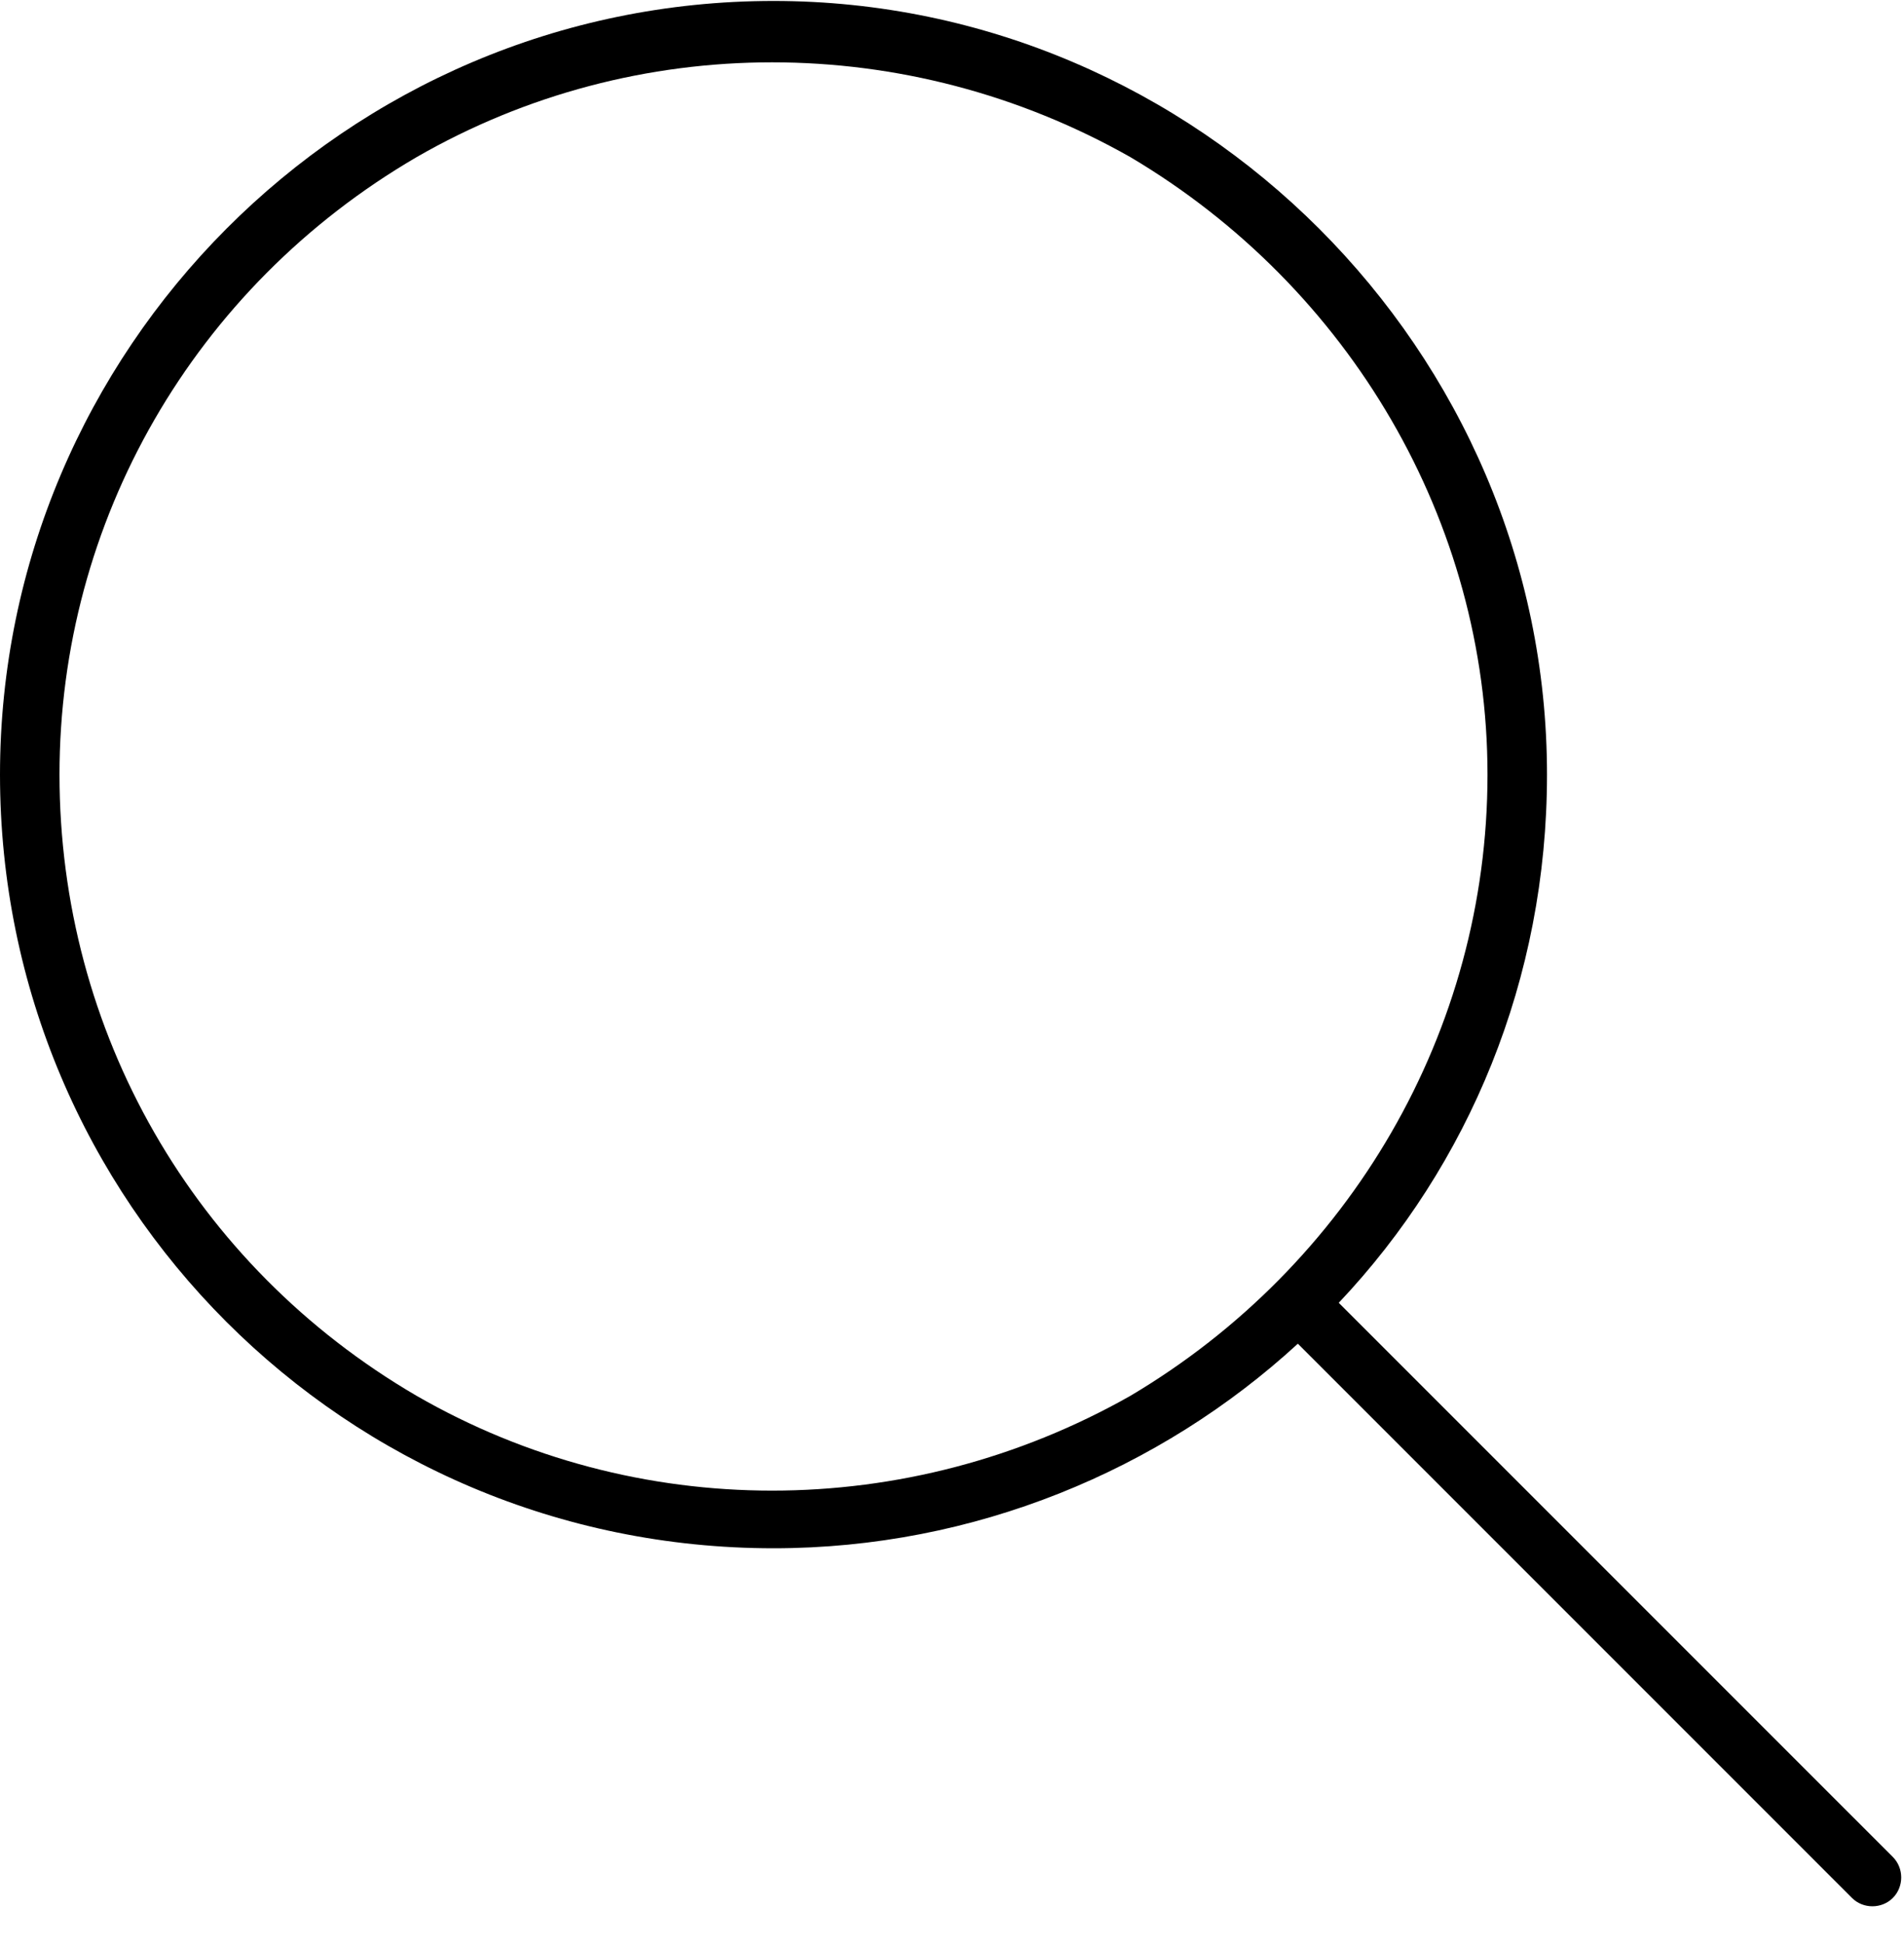 <?xml version="1.0" encoding="UTF-8"?>
<svg xmlns="http://www.w3.org/2000/svg" width="48" height="49" viewBox="0 0 48 49" fill="none">
  <path d="M37.5 19.524C37.5 13.149 34.031 7.243 28.5 3.962C22.875 0.774 16.031 0.774 10.5 3.962C4.875 7.243 1.5 13.149 1.5 19.524C1.5 25.993 4.875 31.899 10.5 35.18C16.031 38.368 22.875 38.368 28.5 35.18C34.031 31.899 37.5 25.993 37.5 19.524ZM32.719 33.868C29.25 37.055 24.562 39.024 19.5 39.024C8.719 39.024 0 30.305 0 19.524C0 8.837 8.719 0.024 19.5 0.024C30.188 0.024 39 8.837 39 19.524C39 24.68 37.031 29.368 33.75 32.837L47.719 46.805C48 47.087 48 47.555 47.719 47.837C47.438 48.118 46.969 48.118 46.688 47.837L32.719 33.868Z" fill="black"></path>
</svg>
